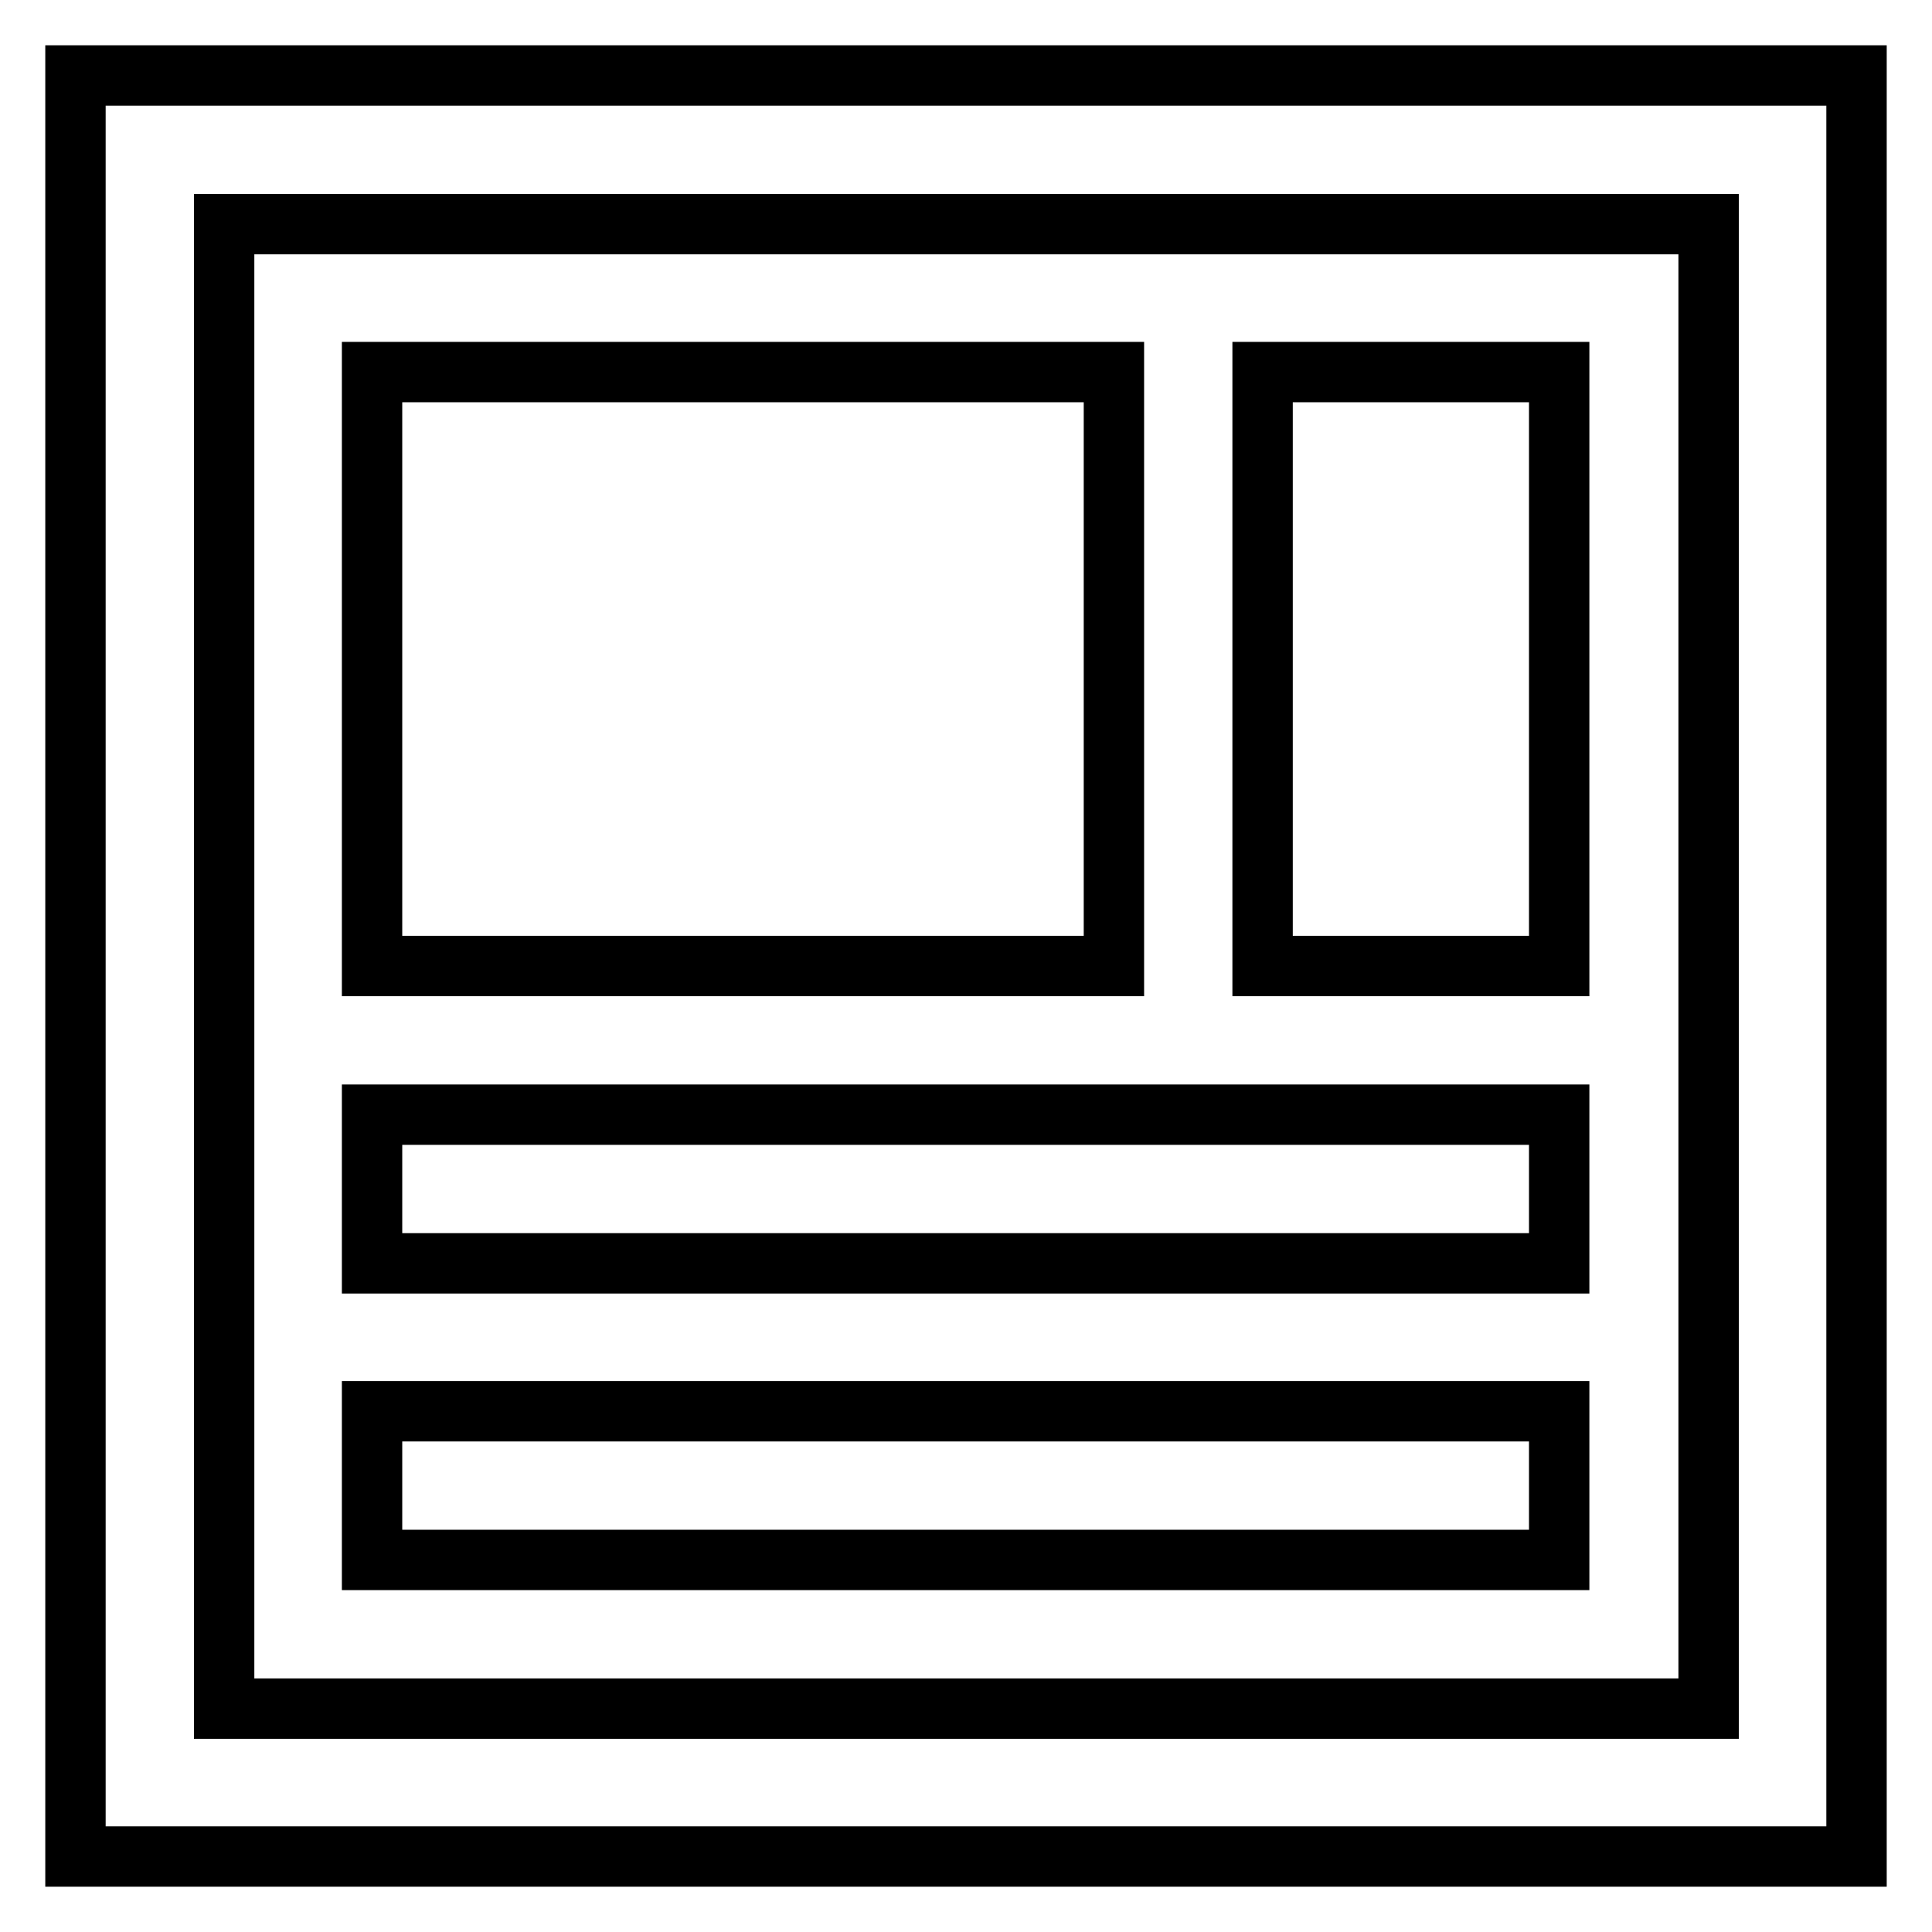 <?xml version="1.0" encoding="utf-8"?>
<!-- Svg Vector Icons : http://www.onlinewebfonts.com/icon -->
<!DOCTYPE svg PUBLIC "-//W3C//DTD SVG 1.1//EN" "http://www.w3.org/Graphics/SVG/1.1/DTD/svg11.dtd">
<svg version="1.1" xmlns="http://www.w3.org/2000/svg" xmlns:xlink="http://www.w3.org/1999/xlink" x="0px" y="0px" viewBox="0 0 256 256" enable-background="new 0 0 256 256" xml:space="preserve">
<g> <path stroke-width="8" fill-opacity="0" stroke="#000000"  d="M29.7,29.7v196.7h196.7V29.7H29.7z M10,10h236v236H10V10z M49.3,49.3V128h98.3V49.3H49.3z M167.3,49.3V128 h39.3V49.3H167.3z M49.3,147.7v19.7h157.3v-19.7H49.3z M49.3,187v19.7h157.3V187H49.3z"/></g>
</svg>